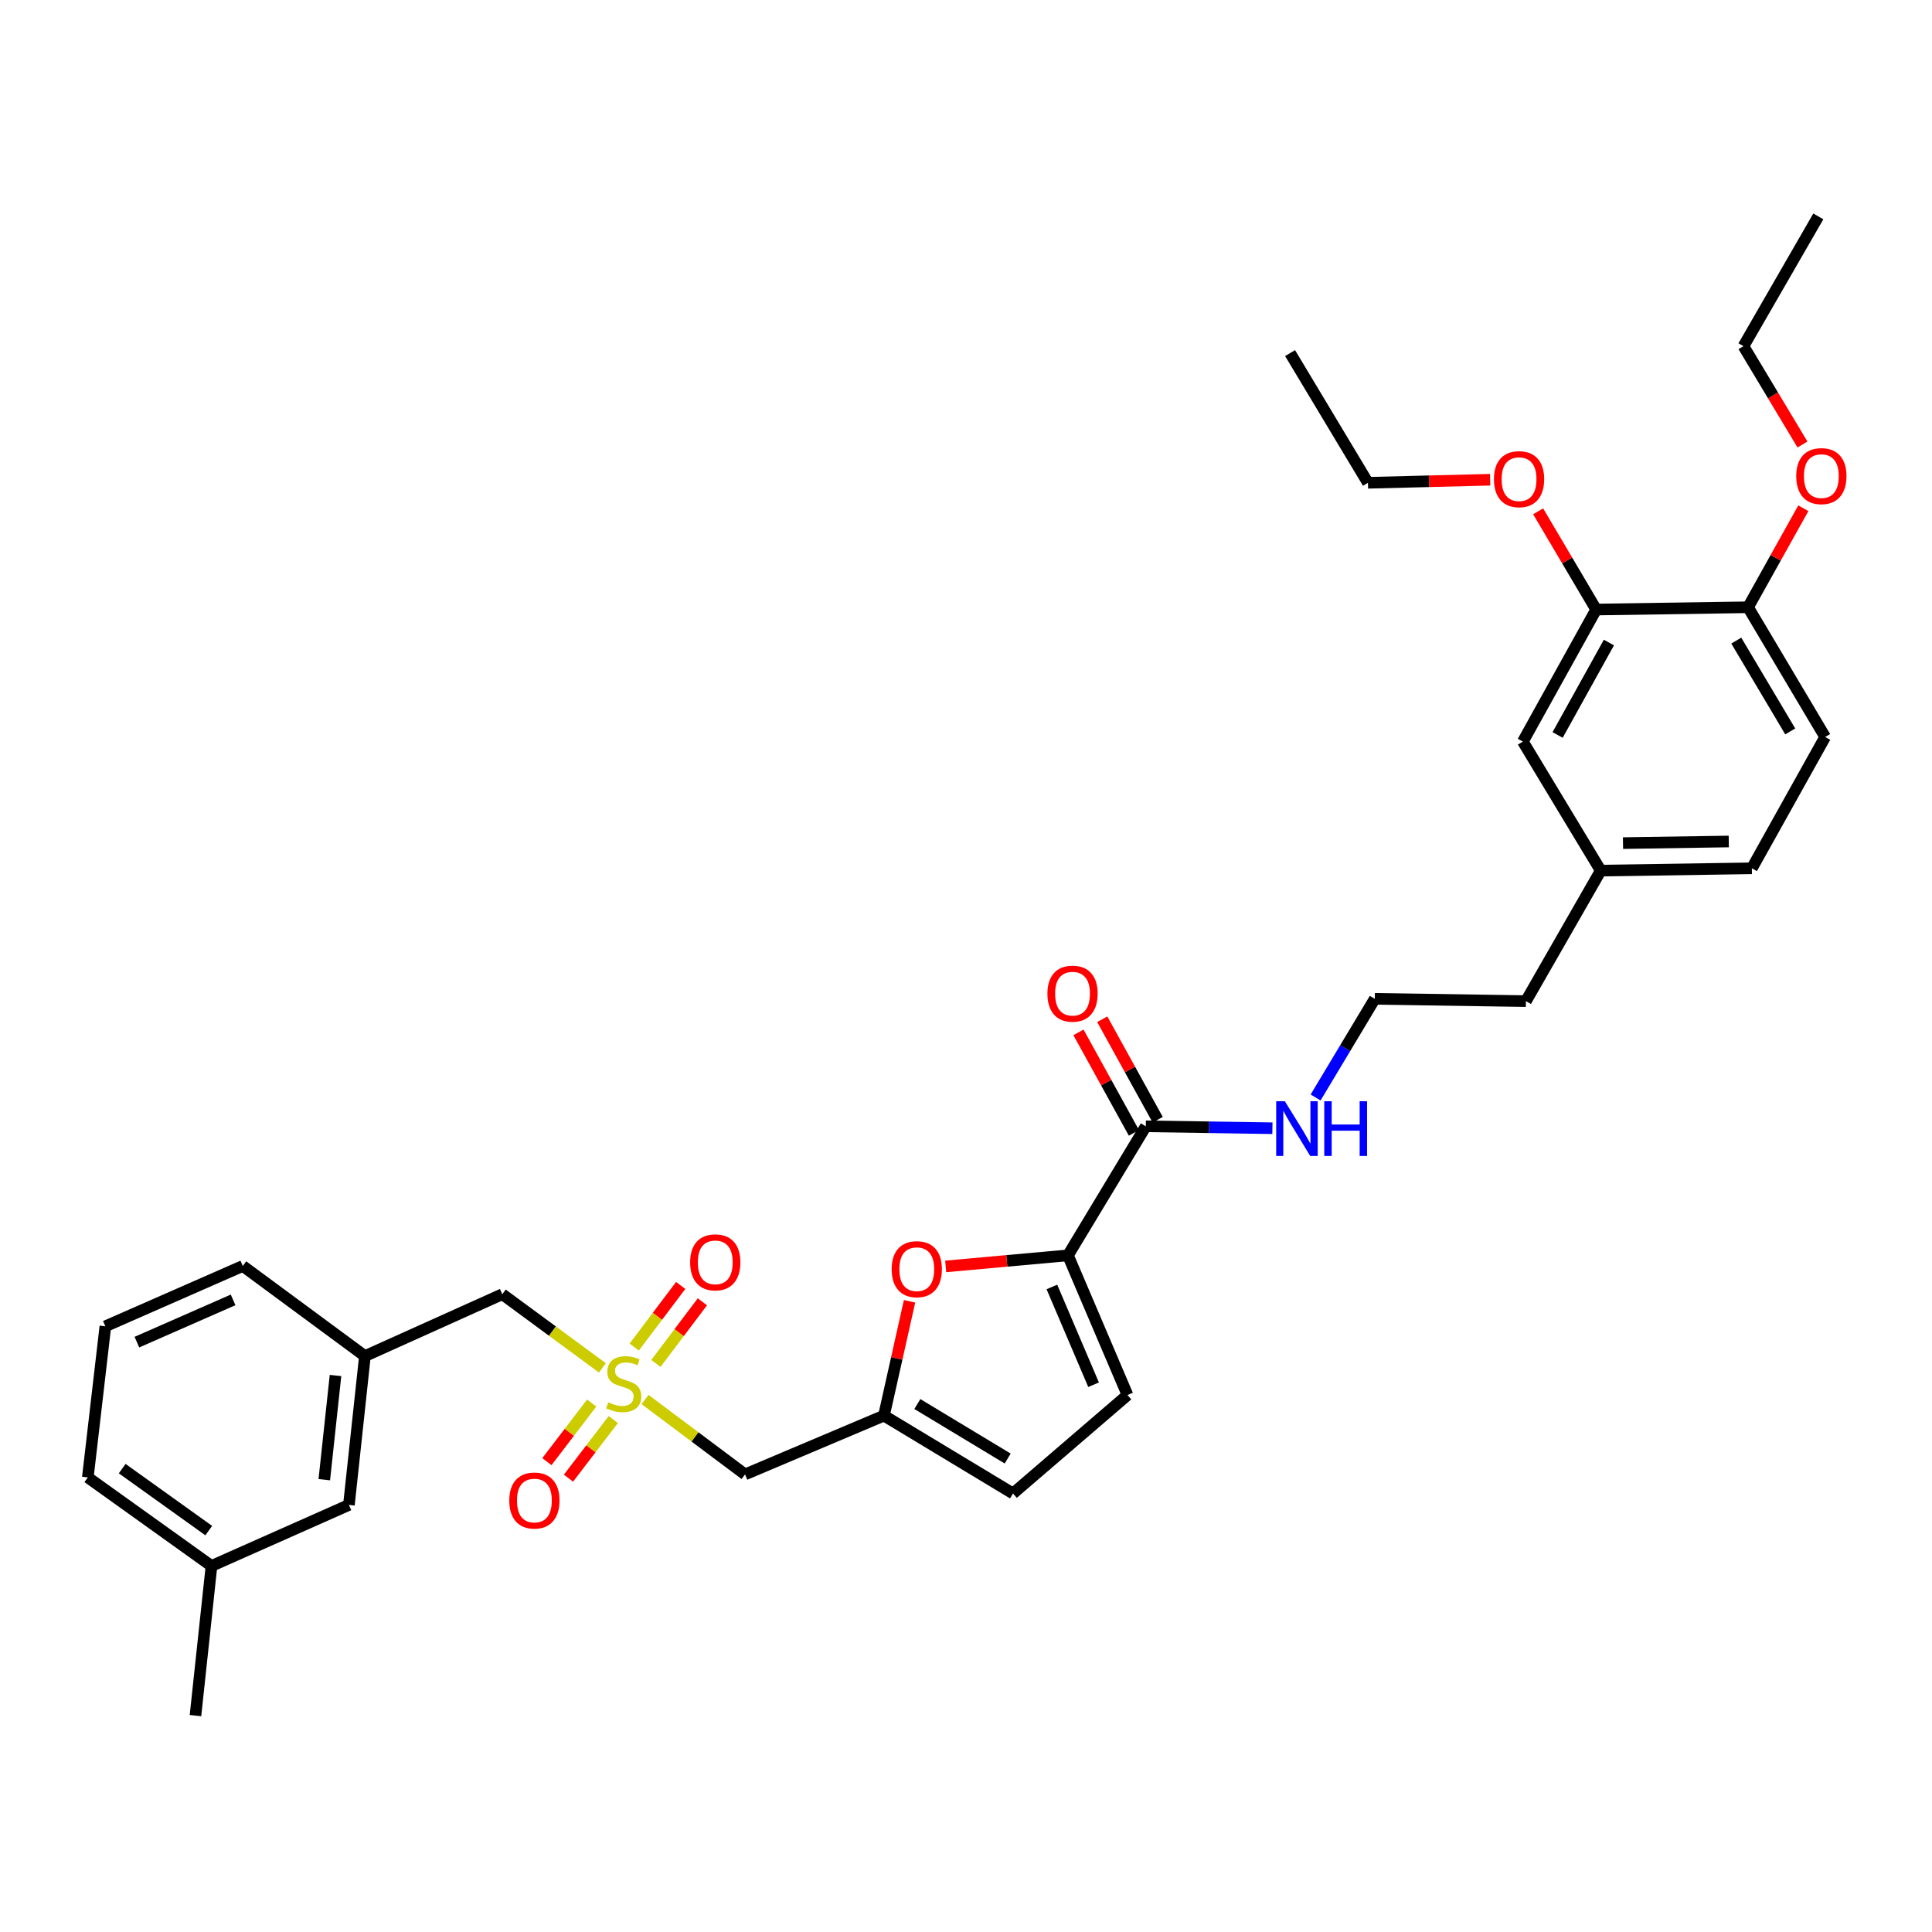 <?xml version='1.0' encoding='iso-8859-1'?>
<svg version='1.1' baseProfile='full'
              xmlns='http://www.w3.org/2000/svg'
                      xmlns:rdkit='http://www.rdkit.org/xml'
                      xmlns:xlink='http://www.w3.org/1999/xlink'
                  xml:space='preserve'
width='1000px' height='1000px' viewBox='0 0 1000 1000'>
<!-- END OF HEADER -->
<rect style='opacity:1.0;fill:#FFFFFF;stroke:none' width='1000' height='1000' x='0' y='0'> </rect>
<path class='bond-3' d='M 333.873,724.384 L 359.752,743.764' style='fill:none;fill-rule:evenodd;stroke:#CCCC00;stroke-width:6px;stroke-linecap:butt;stroke-linejoin:miter;stroke-opacity:1' />
<path class='bond-3' d='M 359.752,743.764 L 385.631,763.144' style='fill:none;fill-rule:evenodd;stroke:#000000;stroke-width:6px;stroke-linecap:butt;stroke-linejoin:miter;stroke-opacity:1' />
<path class='bond-8' d='M 339.491,705.709 L 351.524,689.76' style='fill:none;fill-rule:evenodd;stroke:#CCCC00;stroke-width:6px;stroke-linecap:butt;stroke-linejoin:miter;stroke-opacity:1' />
<path class='bond-8' d='M 351.524,689.76 L 363.557,673.811' style='fill:none;fill-rule:evenodd;stroke:#FF0000;stroke-width:6px;stroke-linecap:butt;stroke-linejoin:miter;stroke-opacity:1' />
<path class='bond-8' d='M 328.266,697.24 L 340.299,681.291' style='fill:none;fill-rule:evenodd;stroke:#CCCC00;stroke-width:6px;stroke-linecap:butt;stroke-linejoin:miter;stroke-opacity:1' />
<path class='bond-8' d='M 340.299,681.291 L 352.332,665.342' style='fill:none;fill-rule:evenodd;stroke:#FF0000;stroke-width:6px;stroke-linecap:butt;stroke-linejoin:miter;stroke-opacity:1' />
<path class='bond-9' d='M 306.263,726.212 L 294.668,741.38' style='fill:none;fill-rule:evenodd;stroke:#CCCC00;stroke-width:6px;stroke-linecap:butt;stroke-linejoin:miter;stroke-opacity:1' />
<path class='bond-9' d='M 294.668,741.38 L 283.072,756.547' style='fill:none;fill-rule:evenodd;stroke:#FF0000;stroke-width:6px;stroke-linecap:butt;stroke-linejoin:miter;stroke-opacity:1' />
<path class='bond-9' d='M 317.434,734.752 L 305.839,749.92' style='fill:none;fill-rule:evenodd;stroke:#CCCC00;stroke-width:6px;stroke-linecap:butt;stroke-linejoin:miter;stroke-opacity:1' />
<path class='bond-9' d='M 305.839,749.92 L 294.243,765.087' style='fill:none;fill-rule:evenodd;stroke:#FF0000;stroke-width:6px;stroke-linecap:butt;stroke-linejoin:miter;stroke-opacity:1' />
<path class='bond-10' d='M 311.801,708.001 L 285.897,688.943' style='fill:none;fill-rule:evenodd;stroke:#CCCC00;stroke-width:6px;stroke-linecap:butt;stroke-linejoin:miter;stroke-opacity:1' />
<path class='bond-10' d='M 285.897,688.943 L 259.993,669.885' style='fill:none;fill-rule:evenodd;stroke:#000000;stroke-width:6px;stroke-linecap:butt;stroke-linejoin:miter;stroke-opacity:1' />
<path class='bond-0' d='M 552.767,649.77 L 521.127,652.632' style='fill:none;fill-rule:evenodd;stroke:#000000;stroke-width:6px;stroke-linecap:butt;stroke-linejoin:miter;stroke-opacity:1' />
<path class='bond-0' d='M 521.127,652.632 L 489.487,655.494' style='fill:none;fill-rule:evenodd;stroke:#FF0000;stroke-width:6px;stroke-linecap:butt;stroke-linejoin:miter;stroke-opacity:1' />
<path class='bond-4' d='M 552.767,649.77 L 593.068,582.97' style='fill:none;fill-rule:evenodd;stroke:#000000;stroke-width:6px;stroke-linecap:butt;stroke-linejoin:miter;stroke-opacity:1' />
<path class='bond-33' d='M 552.767,649.77 L 583.593,722.061' style='fill:none;fill-rule:evenodd;stroke:#000000;stroke-width:6px;stroke-linecap:butt;stroke-linejoin:miter;stroke-opacity:1' />
<path class='bond-33' d='M 544.456,666.129 L 566.034,716.733' style='fill:none;fill-rule:evenodd;stroke:#000000;stroke-width:6px;stroke-linecap:butt;stroke-linejoin:miter;stroke-opacity:1' />
<path class='bond-1' d='M 470.782,673.551 L 464.157,703.138' style='fill:none;fill-rule:evenodd;stroke:#FF0000;stroke-width:6px;stroke-linecap:butt;stroke-linejoin:miter;stroke-opacity:1' />
<path class='bond-1' d='M 464.157,703.138 L 457.532,732.724' style='fill:none;fill-rule:evenodd;stroke:#000000;stroke-width:6px;stroke-linecap:butt;stroke-linejoin:miter;stroke-opacity:1' />
<path class='bond-2' d='M 457.532,732.724 L 385.631,763.144' style='fill:none;fill-rule:evenodd;stroke:#000000;stroke-width:6px;stroke-linecap:butt;stroke-linejoin:miter;stroke-opacity:1' />
<path class='bond-6' d='M 457.532,732.724 L 524.332,773.018' style='fill:none;fill-rule:evenodd;stroke:#000000;stroke-width:6px;stroke-linecap:butt;stroke-linejoin:miter;stroke-opacity:1' />
<path class='bond-6' d='M 474.815,726.728 L 521.575,754.933' style='fill:none;fill-rule:evenodd;stroke:#000000;stroke-width:6px;stroke-linecap:butt;stroke-linejoin:miter;stroke-opacity:1' />
<path class='bond-12' d='M 599.224,579.574 L 584.874,553.566' style='fill:none;fill-rule:evenodd;stroke:#000000;stroke-width:6px;stroke-linecap:butt;stroke-linejoin:miter;stroke-opacity:1' />
<path class='bond-12' d='M 584.874,553.566 L 570.525,527.559' style='fill:none;fill-rule:evenodd;stroke:#FF0000;stroke-width:6px;stroke-linecap:butt;stroke-linejoin:miter;stroke-opacity:1' />
<path class='bond-12' d='M 586.913,586.367 L 572.563,560.36' style='fill:none;fill-rule:evenodd;stroke:#000000;stroke-width:6px;stroke-linecap:butt;stroke-linejoin:miter;stroke-opacity:1' />
<path class='bond-12' d='M 572.563,560.36 L 558.213,534.353' style='fill:none;fill-rule:evenodd;stroke:#FF0000;stroke-width:6px;stroke-linecap:butt;stroke-linejoin:miter;stroke-opacity:1' />
<path class='bond-14' d='M 593.068,582.97 L 625.835,583.471' style='fill:none;fill-rule:evenodd;stroke:#000000;stroke-width:6px;stroke-linecap:butt;stroke-linejoin:miter;stroke-opacity:1' />
<path class='bond-14' d='M 625.835,583.471 L 658.601,583.971' style='fill:none;fill-rule:evenodd;stroke:#0000FF;stroke-width:6px;stroke-linecap:butt;stroke-linejoin:miter;stroke-opacity:1' />
<path class='bond-5' d='M 583.593,722.061 L 524.332,773.018' style='fill:none;fill-rule:evenodd;stroke:#000000;stroke-width:6px;stroke-linecap:butt;stroke-linejoin:miter;stroke-opacity:1' />
<path class='bond-7' d='M 826.168,315.499 L 788.233,383.845' style='fill:none;fill-rule:evenodd;stroke:#000000;stroke-width:6px;stroke-linecap:butt;stroke-linejoin:miter;stroke-opacity:1' />
<path class='bond-7' d='M 832.772,332.575 L 806.218,380.417' style='fill:none;fill-rule:evenodd;stroke:#000000;stroke-width:6px;stroke-linecap:butt;stroke-linejoin:miter;stroke-opacity:1' />
<path class='bond-20' d='M 826.168,315.499 L 811.154,290.077' style='fill:none;fill-rule:evenodd;stroke:#000000;stroke-width:6px;stroke-linecap:butt;stroke-linejoin:miter;stroke-opacity:1' />
<path class='bond-20' d='M 811.154,290.077 L 796.14,264.655' style='fill:none;fill-rule:evenodd;stroke:#FF0000;stroke-width:6px;stroke-linecap:butt;stroke-linejoin:miter;stroke-opacity:1' />
<path class='bond-35' d='M 826.168,315.499 L 904.794,314.319' style='fill:none;fill-rule:evenodd;stroke:#000000;stroke-width:6px;stroke-linecap:butt;stroke-linejoin:miter;stroke-opacity:1' />
<path class='bond-15' d='M 259.993,669.885 L 188.881,701.906' style='fill:none;fill-rule:evenodd;stroke:#000000;stroke-width:6px;stroke-linecap:butt;stroke-linejoin:miter;stroke-opacity:1' />
<path class='bond-11' d='M 904.794,314.319 L 944.698,381.47' style='fill:none;fill-rule:evenodd;stroke:#000000;stroke-width:6px;stroke-linecap:butt;stroke-linejoin:miter;stroke-opacity:1' />
<path class='bond-11' d='M 898.692,331.575 L 926.624,378.581' style='fill:none;fill-rule:evenodd;stroke:#000000;stroke-width:6px;stroke-linecap:butt;stroke-linejoin:miter;stroke-opacity:1' />
<path class='bond-22' d='M 904.794,314.319 L 919.099,288.69' style='fill:none;fill-rule:evenodd;stroke:#000000;stroke-width:6px;stroke-linecap:butt;stroke-linejoin:miter;stroke-opacity:1' />
<path class='bond-22' d='M 919.099,288.69 L 933.404,263.061' style='fill:none;fill-rule:evenodd;stroke:#FF0000;stroke-width:6px;stroke-linecap:butt;stroke-linejoin:miter;stroke-opacity:1' />
<path class='bond-13' d='M 788.233,383.845 L 828.542,450.629' style='fill:none;fill-rule:evenodd;stroke:#000000;stroke-width:6px;stroke-linecap:butt;stroke-linejoin:miter;stroke-opacity:1' />
<path class='bond-23' d='M 680.963,568.047 L 696.273,542.519' style='fill:none;fill-rule:evenodd;stroke:#0000FF;stroke-width:6px;stroke-linecap:butt;stroke-linejoin:miter;stroke-opacity:1' />
<path class='bond-23' d='M 696.273,542.519 L 711.583,516.991' style='fill:none;fill-rule:evenodd;stroke:#000000;stroke-width:6px;stroke-linecap:butt;stroke-linejoin:miter;stroke-opacity:1' />
<path class='bond-17' d='M 188.881,701.906 L 180.593,778.947' style='fill:none;fill-rule:evenodd;stroke:#000000;stroke-width:6px;stroke-linecap:butt;stroke-linejoin:miter;stroke-opacity:1' />
<path class='bond-17' d='M 173.657,711.958 L 167.855,765.887' style='fill:none;fill-rule:evenodd;stroke:#000000;stroke-width:6px;stroke-linecap:butt;stroke-linejoin:miter;stroke-opacity:1' />
<path class='bond-25' d='M 188.881,701.906 L 125.667,655.261' style='fill:none;fill-rule:evenodd;stroke:#000000;stroke-width:6px;stroke-linecap:butt;stroke-linejoin:miter;stroke-opacity:1' />
<path class='bond-16' d='M 944.698,381.47 L 906.763,449.434' style='fill:none;fill-rule:evenodd;stroke:#000000;stroke-width:6px;stroke-linecap:butt;stroke-linejoin:miter;stroke-opacity:1' />
<path class='bond-21' d='M 180.593,778.947 L 109.465,810.538' style='fill:none;fill-rule:evenodd;stroke:#000000;stroke-width:6px;stroke-linecap:butt;stroke-linejoin:miter;stroke-opacity:1' />
<path class='bond-18' d='M 828.542,450.629 L 789.819,518.178' style='fill:none;fill-rule:evenodd;stroke:#000000;stroke-width:6px;stroke-linecap:butt;stroke-linejoin:miter;stroke-opacity:1' />
<path class='bond-19' d='M 828.542,450.629 L 906.763,449.434' style='fill:none;fill-rule:evenodd;stroke:#000000;stroke-width:6px;stroke-linecap:butt;stroke-linejoin:miter;stroke-opacity:1' />
<path class='bond-19' d='M 840.061,436.39 L 894.815,435.553' style='fill:none;fill-rule:evenodd;stroke:#000000;stroke-width:6px;stroke-linecap:butt;stroke-linejoin:miter;stroke-opacity:1' />
<path class='bond-28' d='M 771.308,248.308 L 739.676,249.101' style='fill:none;fill-rule:evenodd;stroke:#FF0000;stroke-width:6px;stroke-linecap:butt;stroke-linejoin:miter;stroke-opacity:1' />
<path class='bond-28' d='M 739.676,249.101 L 708.044,249.894' style='fill:none;fill-rule:evenodd;stroke:#000000;stroke-width:6px;stroke-linecap:butt;stroke-linejoin:miter;stroke-opacity:1' />
<path class='bond-30' d='M 109.465,810.538 L 101.177,887.993' style='fill:none;fill-rule:evenodd;stroke:#000000;stroke-width:6px;stroke-linecap:butt;stroke-linejoin:miter;stroke-opacity:1' />
<path class='bond-34' d='M 109.465,810.538 L 45.455,764.714' style='fill:none;fill-rule:evenodd;stroke:#000000;stroke-width:6px;stroke-linecap:butt;stroke-linejoin:miter;stroke-opacity:1' />
<path class='bond-34' d='M 108.049,792.231 L 63.241,760.154' style='fill:none;fill-rule:evenodd;stroke:#000000;stroke-width:6px;stroke-linecap:butt;stroke-linejoin:miter;stroke-opacity:1' />
<path class='bond-29' d='M 932.961,230.077 L 917.69,204.629' style='fill:none;fill-rule:evenodd;stroke:#FF0000;stroke-width:6px;stroke-linecap:butt;stroke-linejoin:miter;stroke-opacity:1' />
<path class='bond-29' d='M 917.69,204.629 L 902.42,179.181' style='fill:none;fill-rule:evenodd;stroke:#000000;stroke-width:6px;stroke-linecap:butt;stroke-linejoin:miter;stroke-opacity:1' />
<path class='bond-26' d='M 711.583,516.991 L 789.819,518.178' style='fill:none;fill-rule:evenodd;stroke:#000000;stroke-width:6px;stroke-linecap:butt;stroke-linejoin:miter;stroke-opacity:1' />
<path class='bond-24' d='M 54.54,686.493 L 125.667,655.261' style='fill:none;fill-rule:evenodd;stroke:#000000;stroke-width:6px;stroke-linecap:butt;stroke-linejoin:miter;stroke-opacity:1' />
<path class='bond-24' d='M 70.862,694.683 L 120.651,672.821' style='fill:none;fill-rule:evenodd;stroke:#000000;stroke-width:6px;stroke-linecap:butt;stroke-linejoin:miter;stroke-opacity:1' />
<path class='bond-27' d='M 54.54,686.493 L 45.455,764.714' style='fill:none;fill-rule:evenodd;stroke:#000000;stroke-width:6px;stroke-linecap:butt;stroke-linejoin:miter;stroke-opacity:1' />
<path class='bond-32' d='M 708.044,249.894 L 667.735,182.751' style='fill:none;fill-rule:evenodd;stroke:#000000;stroke-width:6px;stroke-linecap:butt;stroke-linejoin:miter;stroke-opacity:1' />
<path class='bond-31' d='M 902.42,179.181 L 941.159,112.007' style='fill:none;fill-rule:evenodd;stroke:#000000;stroke-width:6px;stroke-linecap:butt;stroke-linejoin:miter;stroke-opacity:1' />
<path  class='atom-0' d='M 314.832 725.836
Q 315.152 725.956, 316.472 726.516
Q 317.792 727.076, 319.232 727.436
Q 320.712 727.756, 322.152 727.756
Q 324.832 727.756, 326.392 726.476
Q 327.952 725.156, 327.952 722.876
Q 327.952 721.316, 327.152 720.356
Q 326.392 719.396, 325.192 718.876
Q 323.992 718.356, 321.992 717.756
Q 319.472 716.996, 317.952 716.276
Q 316.472 715.556, 315.392 714.036
Q 314.352 712.516, 314.352 709.956
Q 314.352 706.396, 316.752 704.196
Q 319.192 701.996, 323.992 701.996
Q 327.272 701.996, 330.992 703.556
L 330.072 706.636
Q 326.672 705.236, 324.112 705.236
Q 321.352 705.236, 319.832 706.396
Q 318.312 707.516, 318.352 709.476
Q 318.352 710.996, 319.112 711.916
Q 319.912 712.836, 321.032 713.356
Q 322.192 713.876, 324.112 714.476
Q 326.672 715.276, 328.192 716.076
Q 329.712 716.876, 330.792 718.516
Q 331.912 720.116, 331.912 722.876
Q 331.912 726.796, 329.272 728.916
Q 326.672 730.996, 322.312 730.996
Q 319.792 730.996, 317.872 730.436
Q 315.992 729.916, 313.752 728.996
L 314.832 725.836
' fill='#CCCC00'/>
<path  class='atom-2' d='M 461.523 656.927
Q 461.523 650.127, 464.883 646.327
Q 468.243 642.527, 474.523 642.527
Q 480.803 642.527, 484.163 646.327
Q 487.523 650.127, 487.523 656.927
Q 487.523 663.807, 484.123 667.727
Q 480.723 671.607, 474.523 671.607
Q 468.283 671.607, 464.883 667.727
Q 461.523 663.847, 461.523 656.927
M 474.523 668.407
Q 478.843 668.407, 481.163 665.527
Q 483.523 662.607, 483.523 656.927
Q 483.523 651.367, 481.163 648.567
Q 478.843 645.727, 474.523 645.727
Q 470.203 645.727, 467.843 648.527
Q 465.523 651.327, 465.523 656.927
Q 465.523 662.647, 467.843 665.527
Q 470.203 668.407, 474.523 668.407
' fill='#FF0000'/>
<path  class='atom-9' d='M 357.218 653.388
Q 357.218 646.588, 360.578 642.788
Q 363.938 638.988, 370.218 638.988
Q 376.498 638.988, 379.858 642.788
Q 383.218 646.588, 383.218 653.388
Q 383.218 660.268, 379.818 664.188
Q 376.418 668.068, 370.218 668.068
Q 363.978 668.068, 360.578 664.188
Q 357.218 660.308, 357.218 653.388
M 370.218 664.868
Q 374.538 664.868, 376.858 661.988
Q 379.218 659.068, 379.218 653.388
Q 379.218 647.828, 376.858 645.028
Q 374.538 642.188, 370.218 642.188
Q 365.898 642.188, 363.538 644.988
Q 361.218 647.788, 361.218 653.388
Q 361.218 659.108, 363.538 661.988
Q 365.898 664.868, 370.218 664.868
' fill='#FF0000'/>
<path  class='atom-10' d='M 263.601 776.668
Q 263.601 769.868, 266.961 766.068
Q 270.321 762.268, 276.601 762.268
Q 282.881 762.268, 286.241 766.068
Q 289.601 769.868, 289.601 776.668
Q 289.601 783.548, 286.201 787.468
Q 282.801 791.348, 276.601 791.348
Q 270.361 791.348, 266.961 787.468
Q 263.601 783.588, 263.601 776.668
M 276.601 788.148
Q 280.921 788.148, 283.241 785.268
Q 285.601 782.348, 285.601 776.668
Q 285.601 771.108, 283.241 768.308
Q 280.921 765.468, 276.601 765.468
Q 272.281 765.468, 269.921 768.268
Q 267.601 771.068, 267.601 776.668
Q 267.601 782.388, 269.921 785.268
Q 272.281 788.148, 276.601 788.148
' fill='#FF0000'/>
<path  class='atom-13' d='M 542.142 514.313
Q 542.142 507.513, 545.502 503.713
Q 548.862 499.913, 555.142 499.913
Q 561.422 499.913, 564.782 503.713
Q 568.142 507.513, 568.142 514.313
Q 568.142 521.193, 564.742 525.113
Q 561.342 528.993, 555.142 528.993
Q 548.902 528.993, 545.502 525.113
Q 542.142 521.233, 542.142 514.313
M 555.142 525.793
Q 559.462 525.793, 561.782 522.913
Q 564.142 519.993, 564.142 514.313
Q 564.142 508.753, 561.782 505.953
Q 559.462 503.113, 555.142 503.113
Q 550.822 503.113, 548.462 505.913
Q 546.142 508.713, 546.142 514.313
Q 546.142 520.033, 548.462 522.913
Q 550.822 525.793, 555.142 525.793
' fill='#FF0000'/>
<path  class='atom-15' d='M 665.037 570.005
L 674.317 585.005
Q 675.237 586.485, 676.717 589.165
Q 678.197 591.845, 678.277 592.005
L 678.277 570.005
L 682.037 570.005
L 682.037 598.325
L 678.157 598.325
L 668.197 581.925
Q 667.037 580.005, 665.797 577.805
Q 664.597 575.605, 664.237 574.925
L 664.237 598.325
L 660.557 598.325
L 660.557 570.005
L 665.037 570.005
' fill='#0000FF'/>
<path  class='atom-15' d='M 685.437 570.005
L 689.277 570.005
L 689.277 582.045
L 703.757 582.045
L 703.757 570.005
L 707.597 570.005
L 707.597 598.325
L 703.757 598.325
L 703.757 585.245
L 689.277 585.245
L 689.277 598.325
L 685.437 598.325
L 685.437 570.005
' fill='#0000FF'/>
<path  class='atom-21' d='M 773.264 248.014
Q 773.264 241.214, 776.624 237.414
Q 779.984 233.614, 786.264 233.614
Q 792.544 233.614, 795.904 237.414
Q 799.264 241.214, 799.264 248.014
Q 799.264 254.894, 795.864 258.814
Q 792.464 262.694, 786.264 262.694
Q 780.024 262.694, 776.624 258.814
Q 773.264 254.934, 773.264 248.014
M 786.264 259.494
Q 790.584 259.494, 792.904 256.614
Q 795.264 253.694, 795.264 248.014
Q 795.264 242.454, 792.904 239.654
Q 790.584 236.814, 786.264 236.814
Q 781.944 236.814, 779.584 239.614
Q 777.264 242.414, 777.264 248.014
Q 777.264 253.734, 779.584 256.614
Q 781.944 259.494, 786.264 259.494
' fill='#FF0000'/>
<path  class='atom-23' d='M 929.729 246.436
Q 929.729 239.636, 933.089 235.836
Q 936.449 232.036, 942.729 232.036
Q 949.009 232.036, 952.369 235.836
Q 955.729 239.636, 955.729 246.436
Q 955.729 253.316, 952.329 257.236
Q 948.929 261.116, 942.729 261.116
Q 936.489 261.116, 933.089 257.236
Q 929.729 253.356, 929.729 246.436
M 942.729 257.916
Q 947.049 257.916, 949.369 255.036
Q 951.729 252.116, 951.729 246.436
Q 951.729 240.876, 949.369 238.076
Q 947.049 235.236, 942.729 235.236
Q 938.409 235.236, 936.049 238.036
Q 933.729 240.836, 933.729 246.436
Q 933.729 252.156, 936.049 255.036
Q 938.409 257.916, 942.729 257.916
' fill='#FF0000'/>
</svg>
